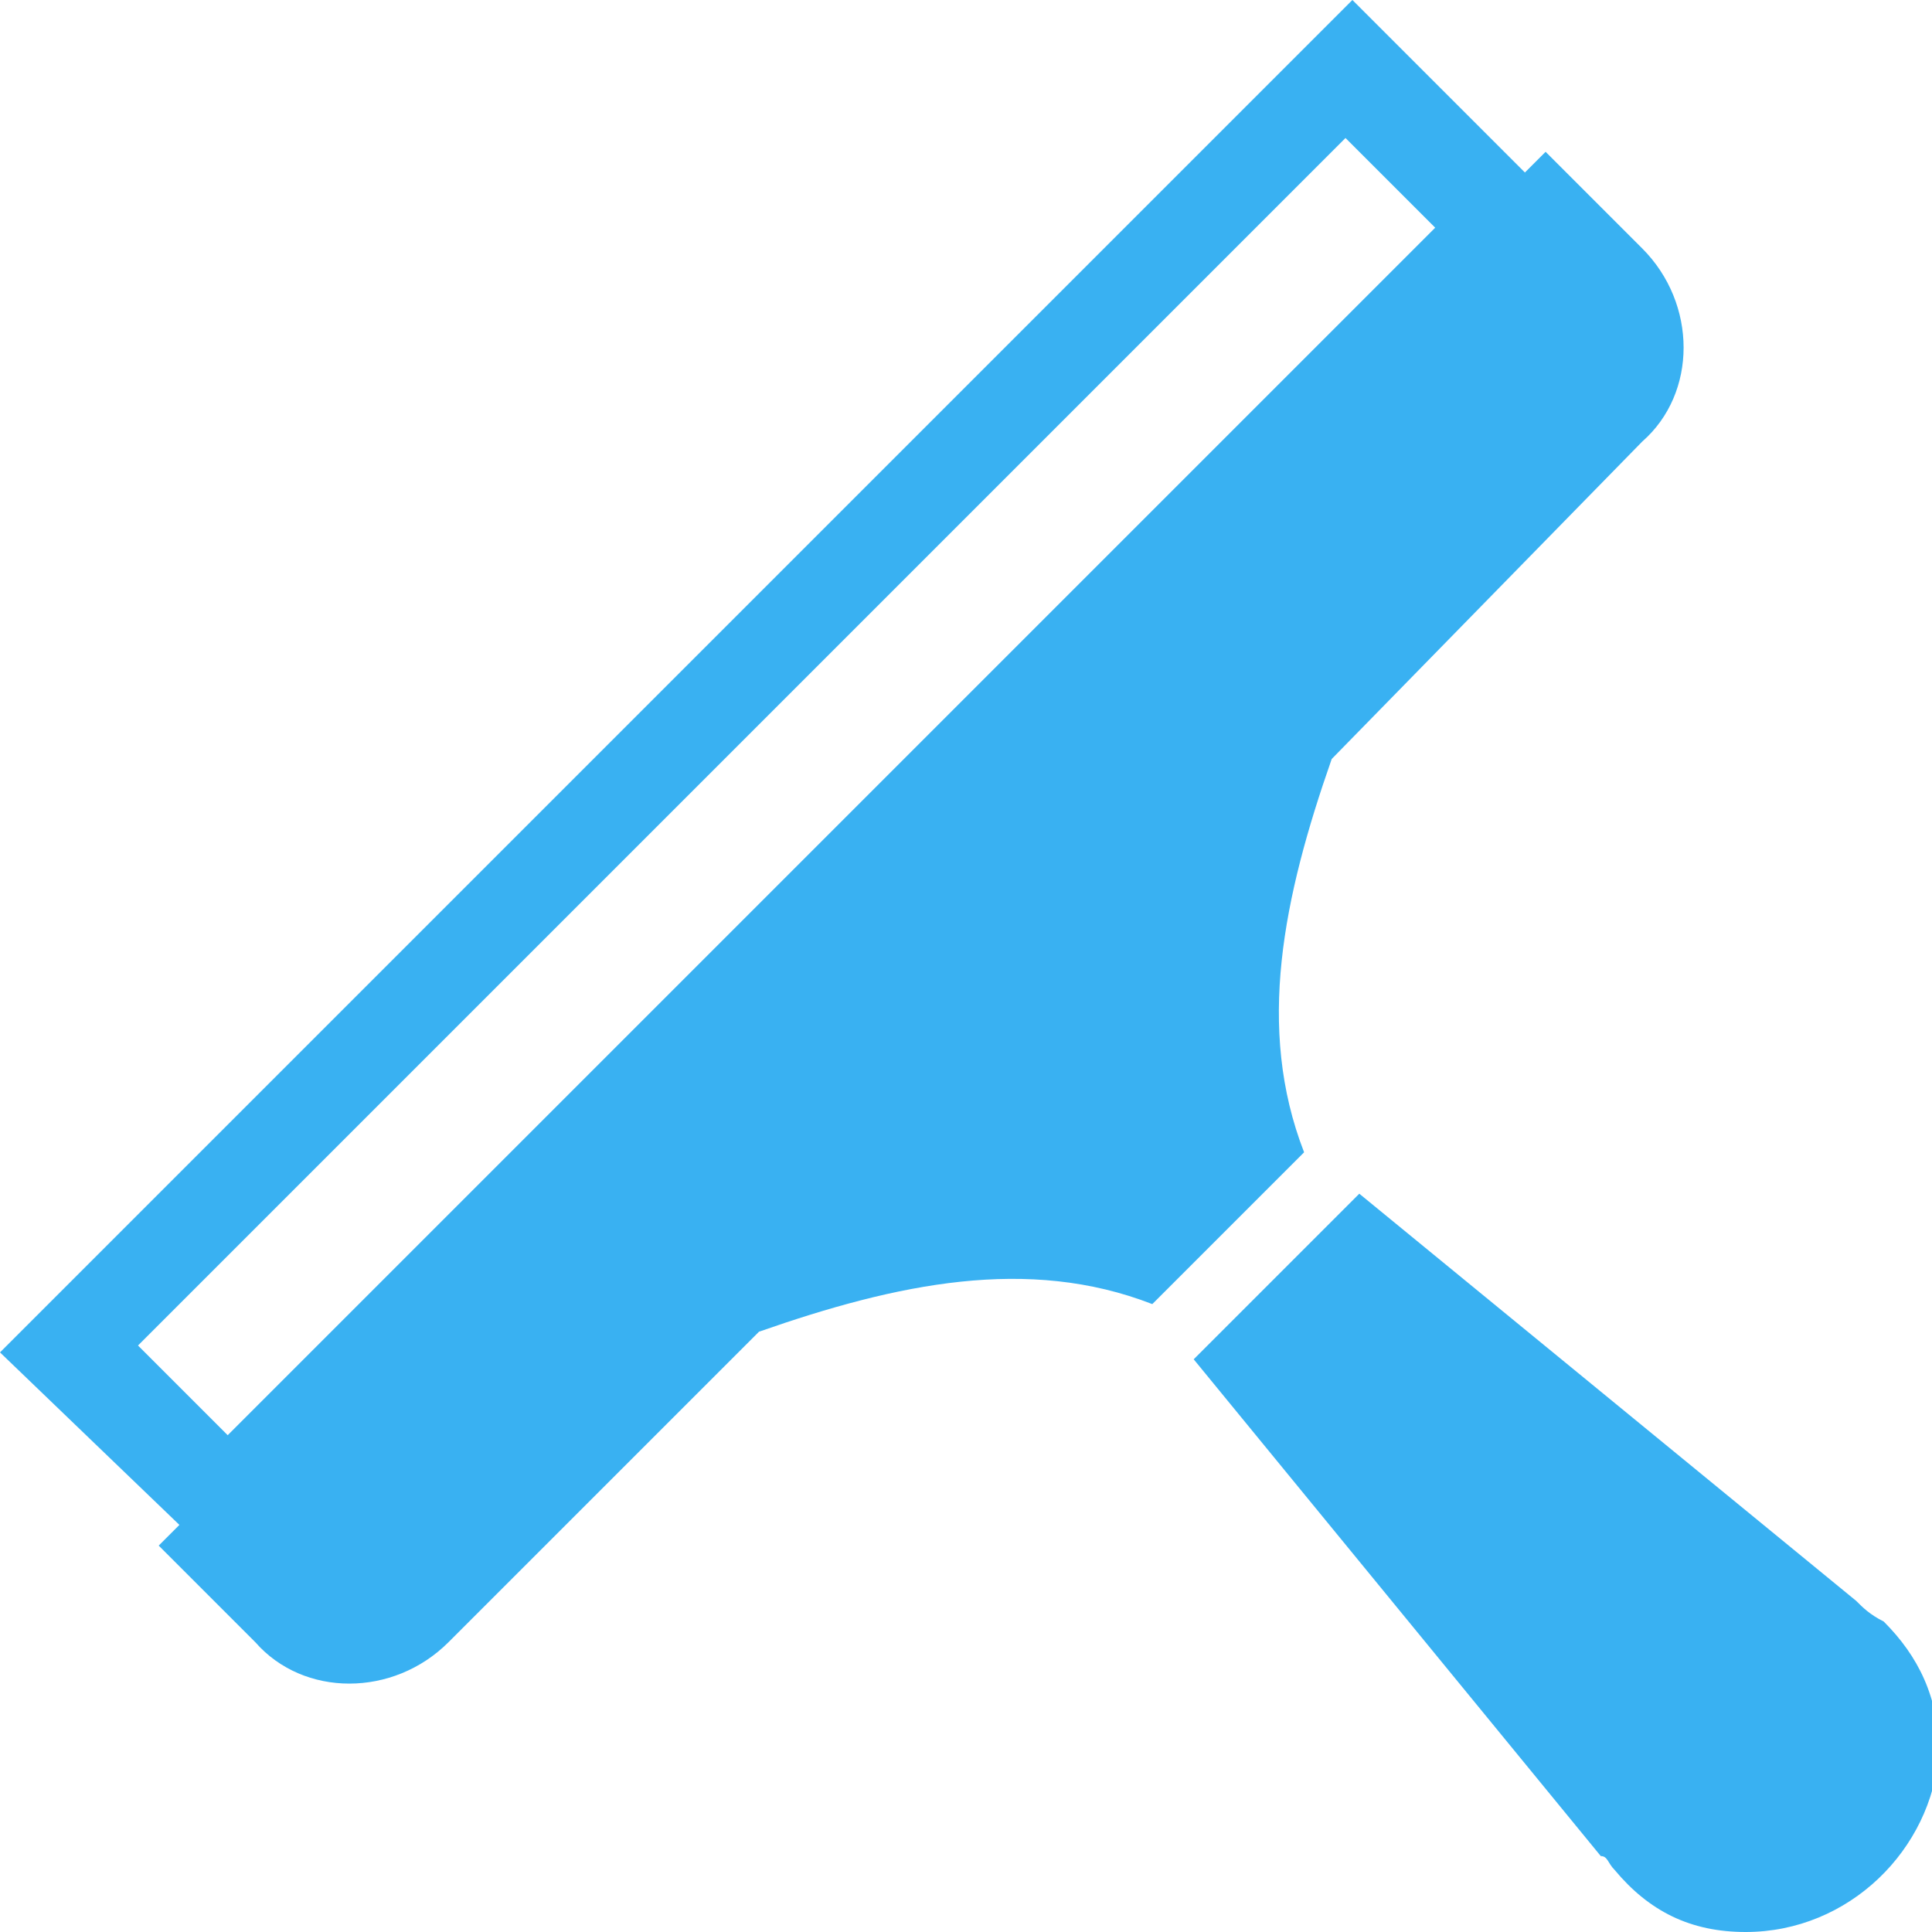 <svg width="28" height="28" viewBox="0 0 28 28" fill="none" xmlns="http://www.w3.org/2000/svg">
<path fill-rule="evenodd" clip-rule="evenodd" d="M0 19.6L19.6 0L22.1 2.5L22.4 2.2L23.8 3.6C24.6 4.4 24.6 5.7 23.8 6.4L19.3 11C18.6 13 18.2 14.9 18.9 16.7C18.5 17.1 18.1 17.5 17.8 17.8C17.4 18.2 17 18.6 16.7 18.9C14.9 18.2 13 18.6 11 19.3L6.5 23.8C5.7 24.6 4.4 24.6 3.7 23.8L2.3 22.4L2.6 22.1L0 19.6ZM25.3 28C24.5 28 23.9 27.7 23.4 27.1C23.3 27 23.3 26.9 23.2 26.9L17.3 19.7L19.7 17.3L26.9 23.2C27 23.3 27.1 23.4 27.3 23.5C27.8 24 28.1 24.6 28.1 25.4C28 26.8 26.8 28 25.3 28ZM2 19.5L19.5 2L20.8 3.3L3.3 20.8L2 19.5Z" fill="#39B1F2"/>
</svg>
